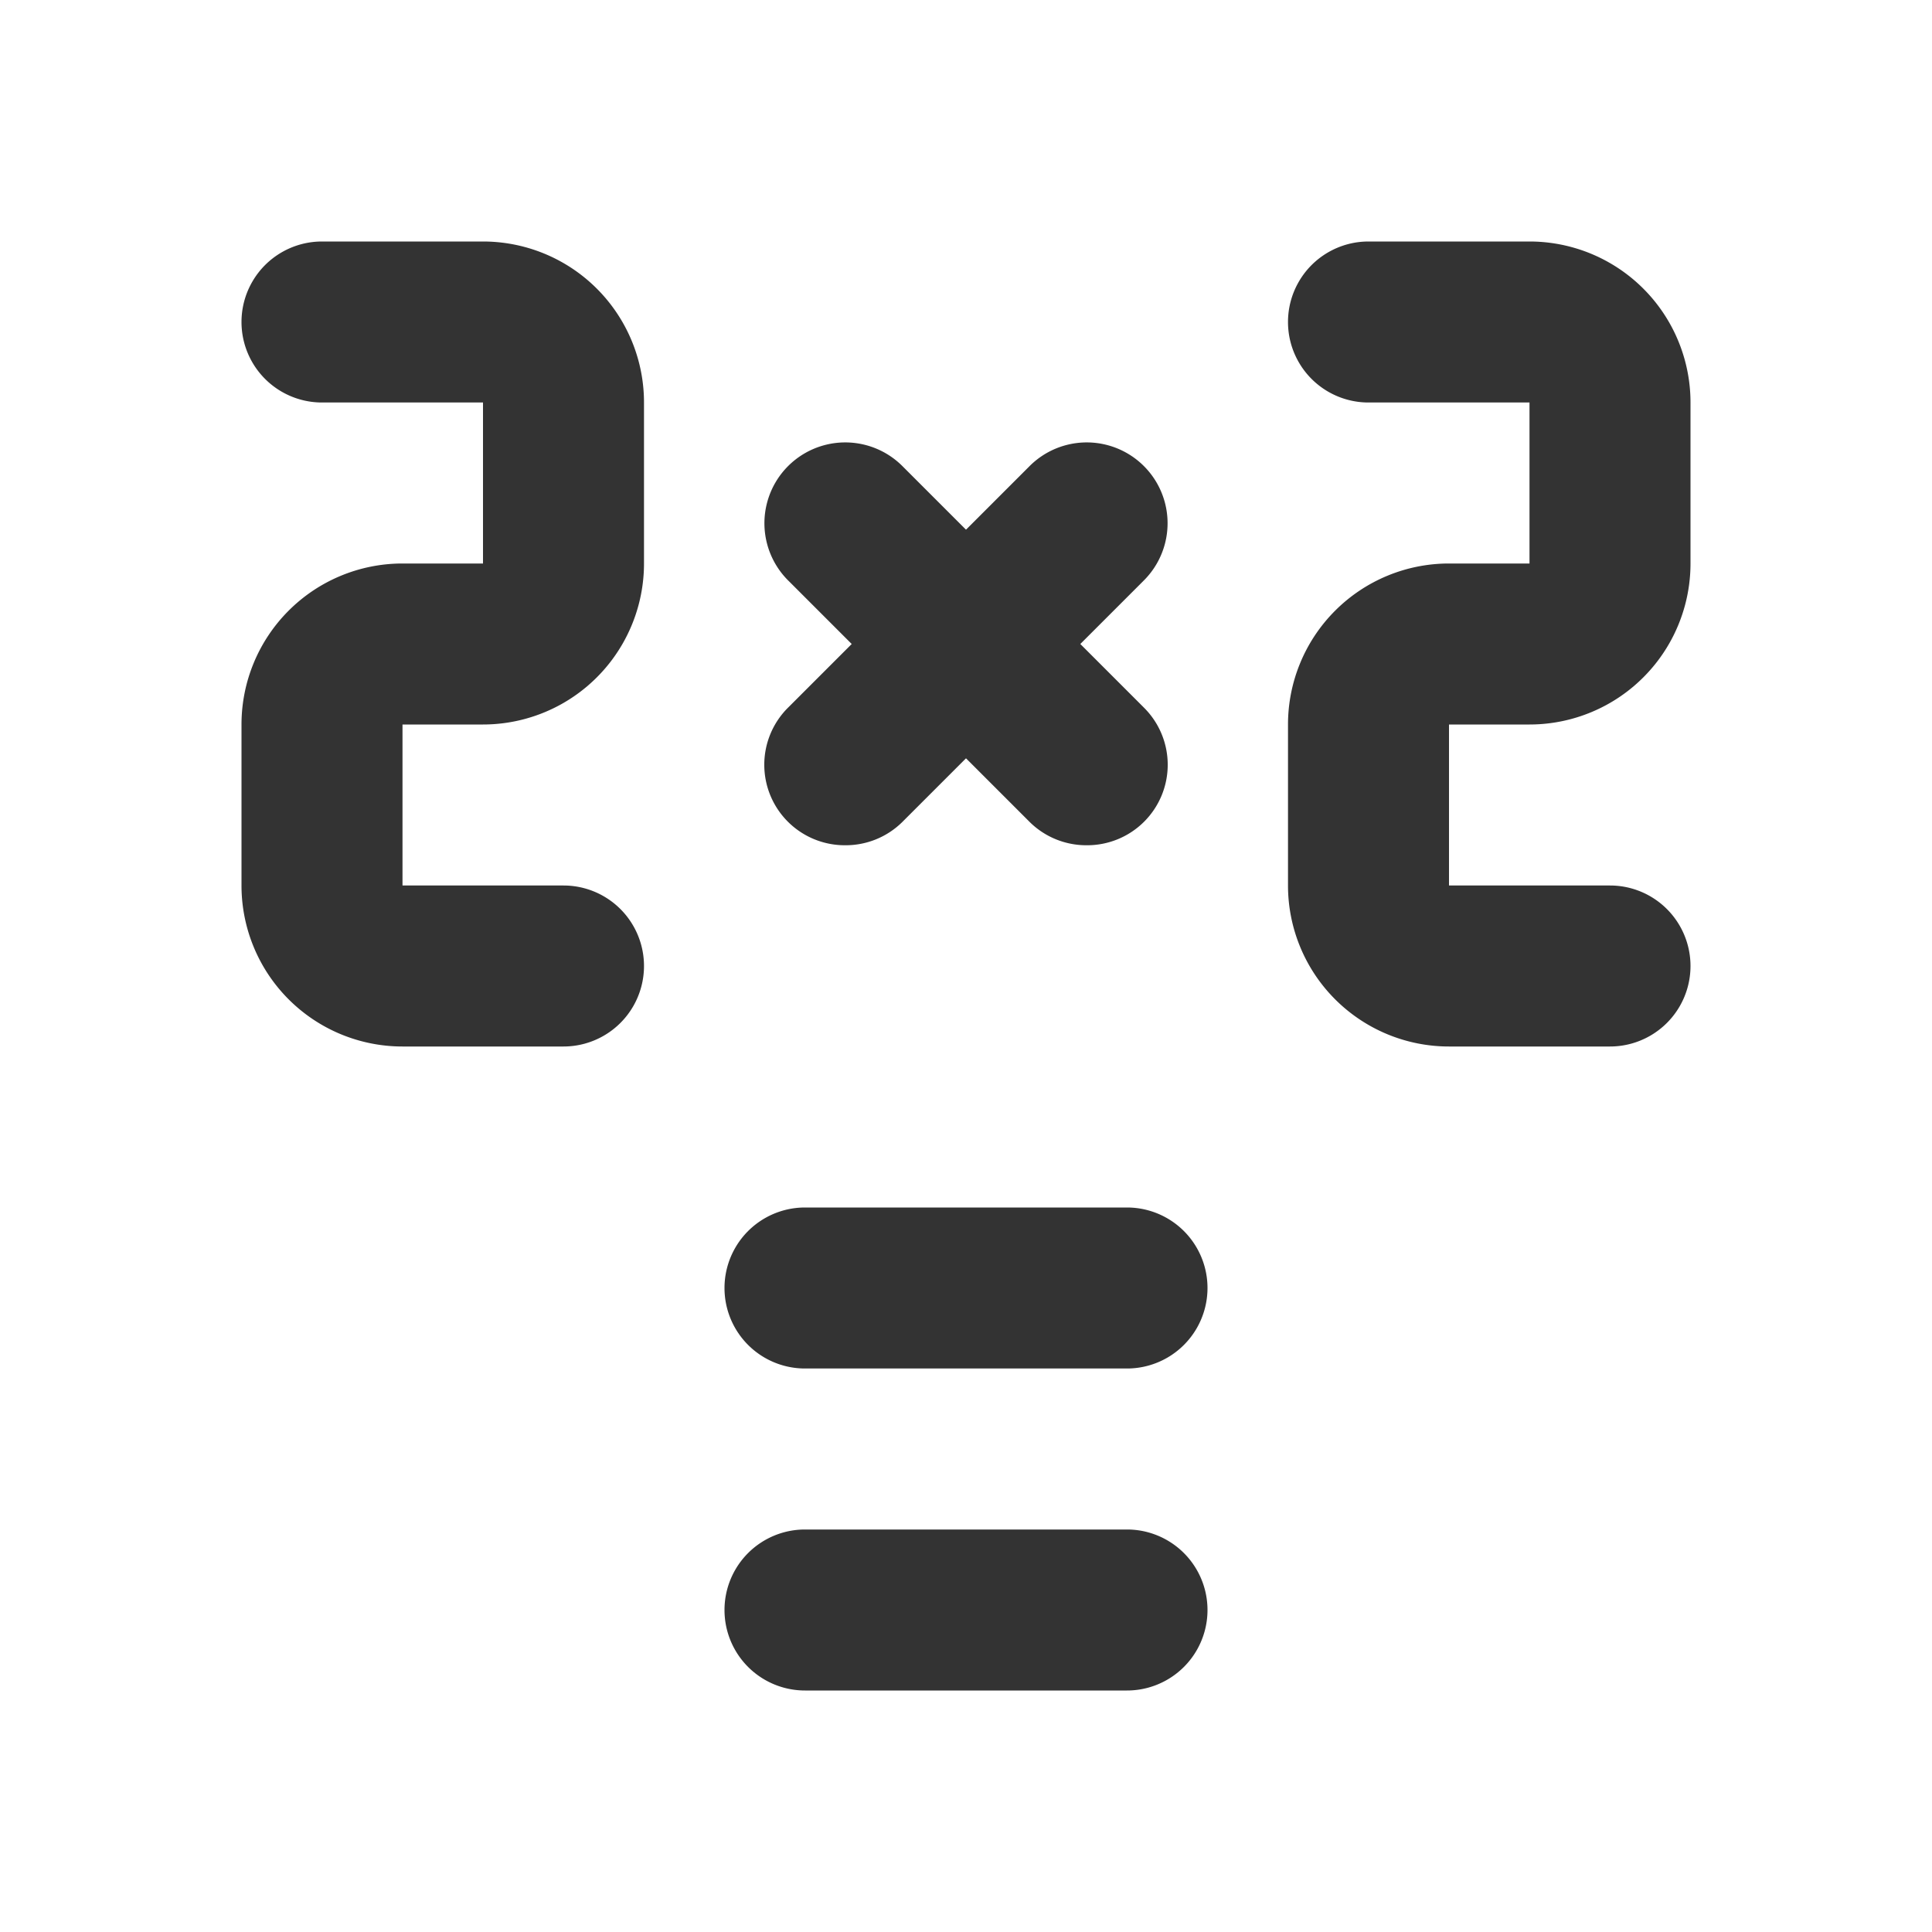 <?xml version="1.0" ?><!-- Скачано с сайта svg4.ru / Downloaded from svg4.ru -->
<svg width="800px" height="800px" viewBox="0 0 24 24" data-name="025_SCIENCE" id="_025_SCIENCE" xmlns="http://www.w3.org/2000/svg"><defs><style>.cls-1{fill:#333;}</style></defs><path class="cls-1" d="M7,13H5a2,2,0,0,1-2-2V9A2,2,0,0,1,5,7H6V5H4A1,1,0,0,1,4,3H6A2,2,0,0,1,8,5V7A2,2,0,0,1,6,9H5v2H7a1,1,0,0,1,0,2Z"/><path class="cls-1" d="M20,13H18a2,2,0,0,1-2-2V9a2,2,0,0,1,2-2h1V5H17a1,1,0,0,1,0-2h2a2,2,0,0,1,2,2V7a2,2,0,0,1-2,2H18v2h2a1,1,0,0,1,0,2Z"/><path class="cls-1" d="M14,17H10a1,1,0,0,1,0-2h4a1,1,0,0,1,0,2Z"/><path class="cls-1" d="M13.5,10.5a1,1,0,0,1-.71-.29l-3-3a1,1,0,0,1,1.42-1.42l3,3a1,1,0,0,1,0,1.42A1,1,0,0,1,13.5,10.5Z"/><path class="cls-1" d="M10.5,10.5a1,1,0,0,1-.71-.29,1,1,0,0,1,0-1.42l3-3a1,1,0,1,1,1.42,1.42l-3,3A1,1,0,0,1,10.5,10.5Z"/><path class="cls-1" d="M14,21H10a1,1,0,0,1,0-2h4a1,1,0,0,1,0,2Z"/></svg>